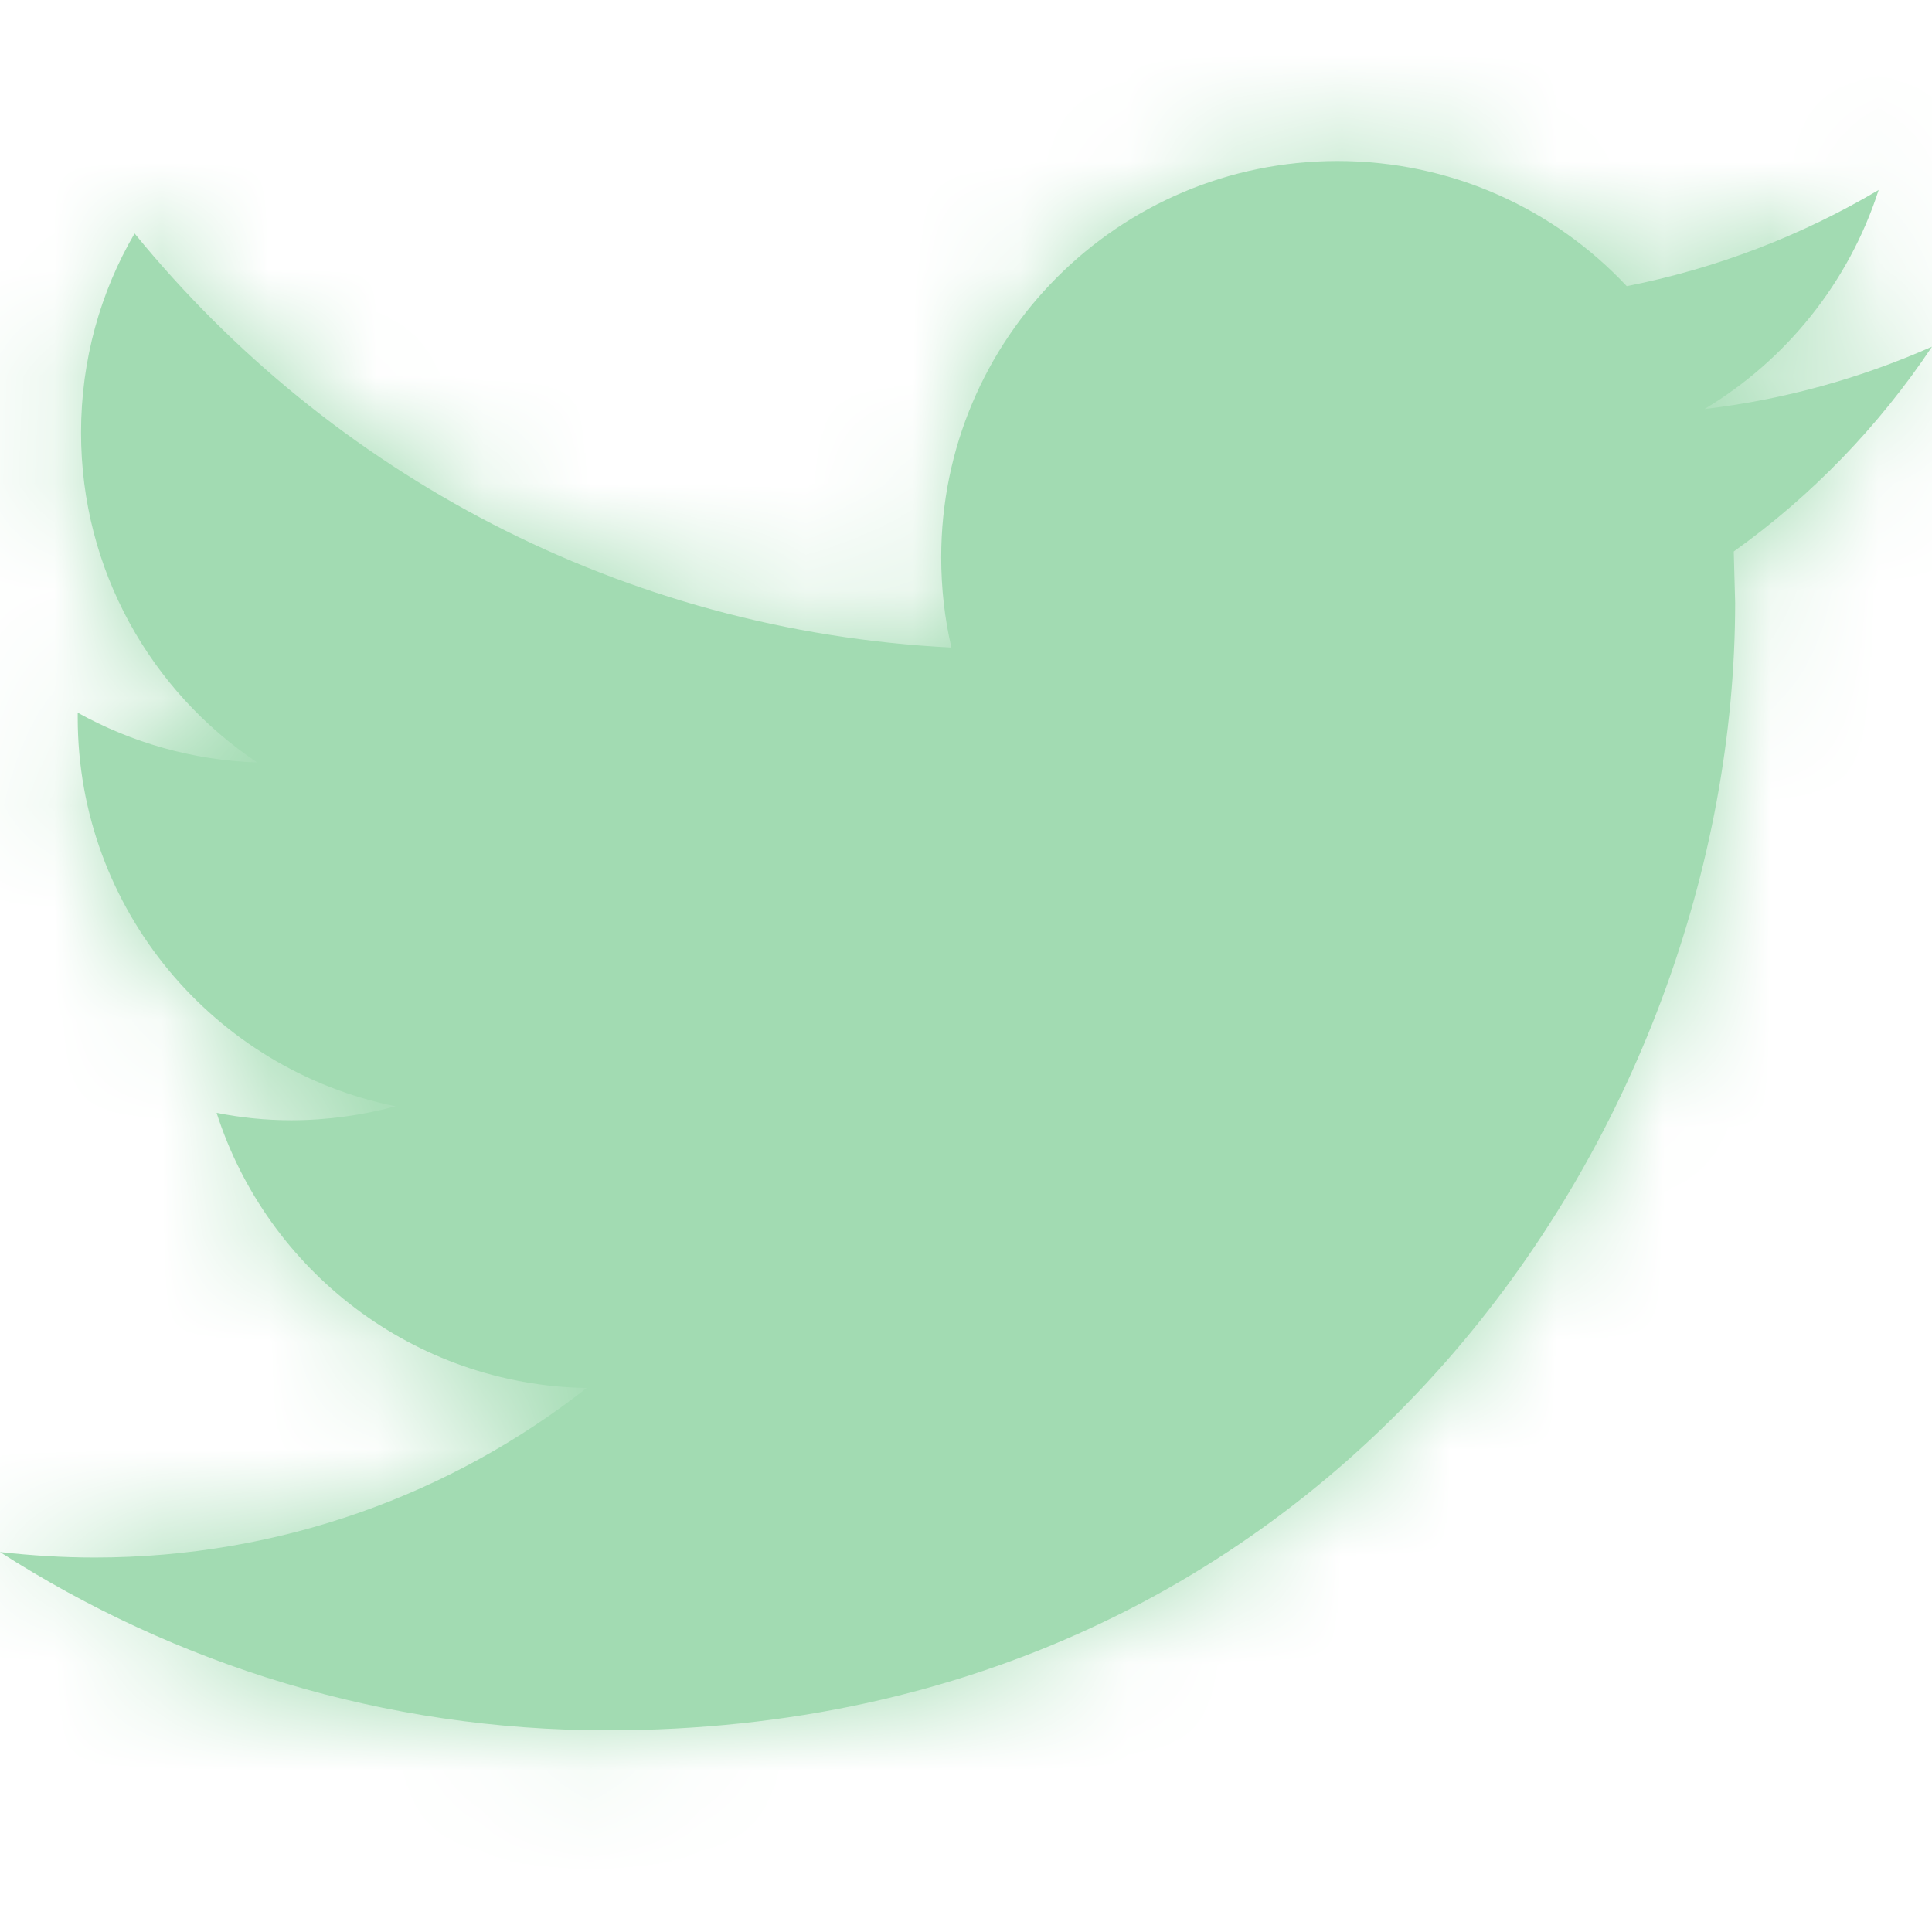 <svg width="18" height="18" viewBox="0 0 18 18" fill="none" xmlns="http://www.w3.org/2000/svg">
<path fill-rule="evenodd" clip-rule="evenodd" d="M18 3.23C17.337 3.523 16.627 3.723 15.88 3.811C16.642 3.355 17.226 2.63 17.503 1.77C16.788 2.193 15.998 2.5 15.156 2.666C14.483 1.948 13.524 1.5 12.461 1.5C10.422 1.5 8.769 3.153 8.769 5.192C8.769 5.481 8.801 5.763 8.864 6.033C5.796 5.879 3.075 4.409 1.254 2.175C0.936 2.719 0.755 3.354 0.755 4.031C0.755 5.312 1.407 6.442 2.397 7.104C1.792 7.083 1.223 6.917 0.724 6.64V6.686C0.724 8.475 1.998 9.967 3.686 10.307C3.377 10.39 3.05 10.437 2.713 10.437C2.475 10.437 2.244 10.413 2.018 10.368C2.488 11.836 3.851 12.903 5.466 12.932C4.203 13.922 2.611 14.511 0.881 14.511C0.583 14.511 0.289 14.492 0 14.46C1.634 15.509 3.575 16.121 5.66 16.121C12.453 16.121 16.166 10.495 16.166 5.616L16.153 5.138C16.879 4.62 17.506 3.97 18 3.23Z" fill="#A2DBB2"/>
<mask id="mask0_1420_1506" style="mask-type:luminance" maskUnits="userSpaceOnUse" x="0" y="1" width="18" height="16">
<path fill-rule="evenodd" clip-rule="evenodd" d="M18 3.23C17.337 3.523 16.627 3.723 15.88 3.811C16.642 3.355 17.226 2.63 17.503 1.77C16.788 2.193 15.998 2.5 15.156 2.666C14.483 1.948 13.524 1.5 12.461 1.5C10.422 1.5 8.769 3.153 8.769 5.192C8.769 5.481 8.801 5.763 8.864 6.033C5.796 5.879 3.075 4.409 1.254 2.175C0.936 2.719 0.755 3.354 0.755 4.031C0.755 5.312 1.407 6.442 2.397 7.104C1.792 7.083 1.223 6.917 0.724 6.64V6.686C0.724 8.475 1.998 9.967 3.686 10.307C3.377 10.39 3.05 10.437 2.713 10.437C2.475 10.437 2.244 10.413 2.018 10.368C2.488 11.836 3.851 12.903 5.466 12.932C4.203 13.922 2.611 14.511 0.881 14.511C0.583 14.511 0.289 14.492 0 14.46C1.634 15.509 3.575 16.121 5.66 16.121C12.453 16.121 16.166 10.495 16.166 5.616L16.153 5.138C16.879 4.62 17.506 3.97 18 3.23Z" fill="white"/>
</mask>
<g mask="url(#mask0_1420_1506)">
<rect width="18" height="18" fill="#A2DBB2"/>
</g>
</svg>
